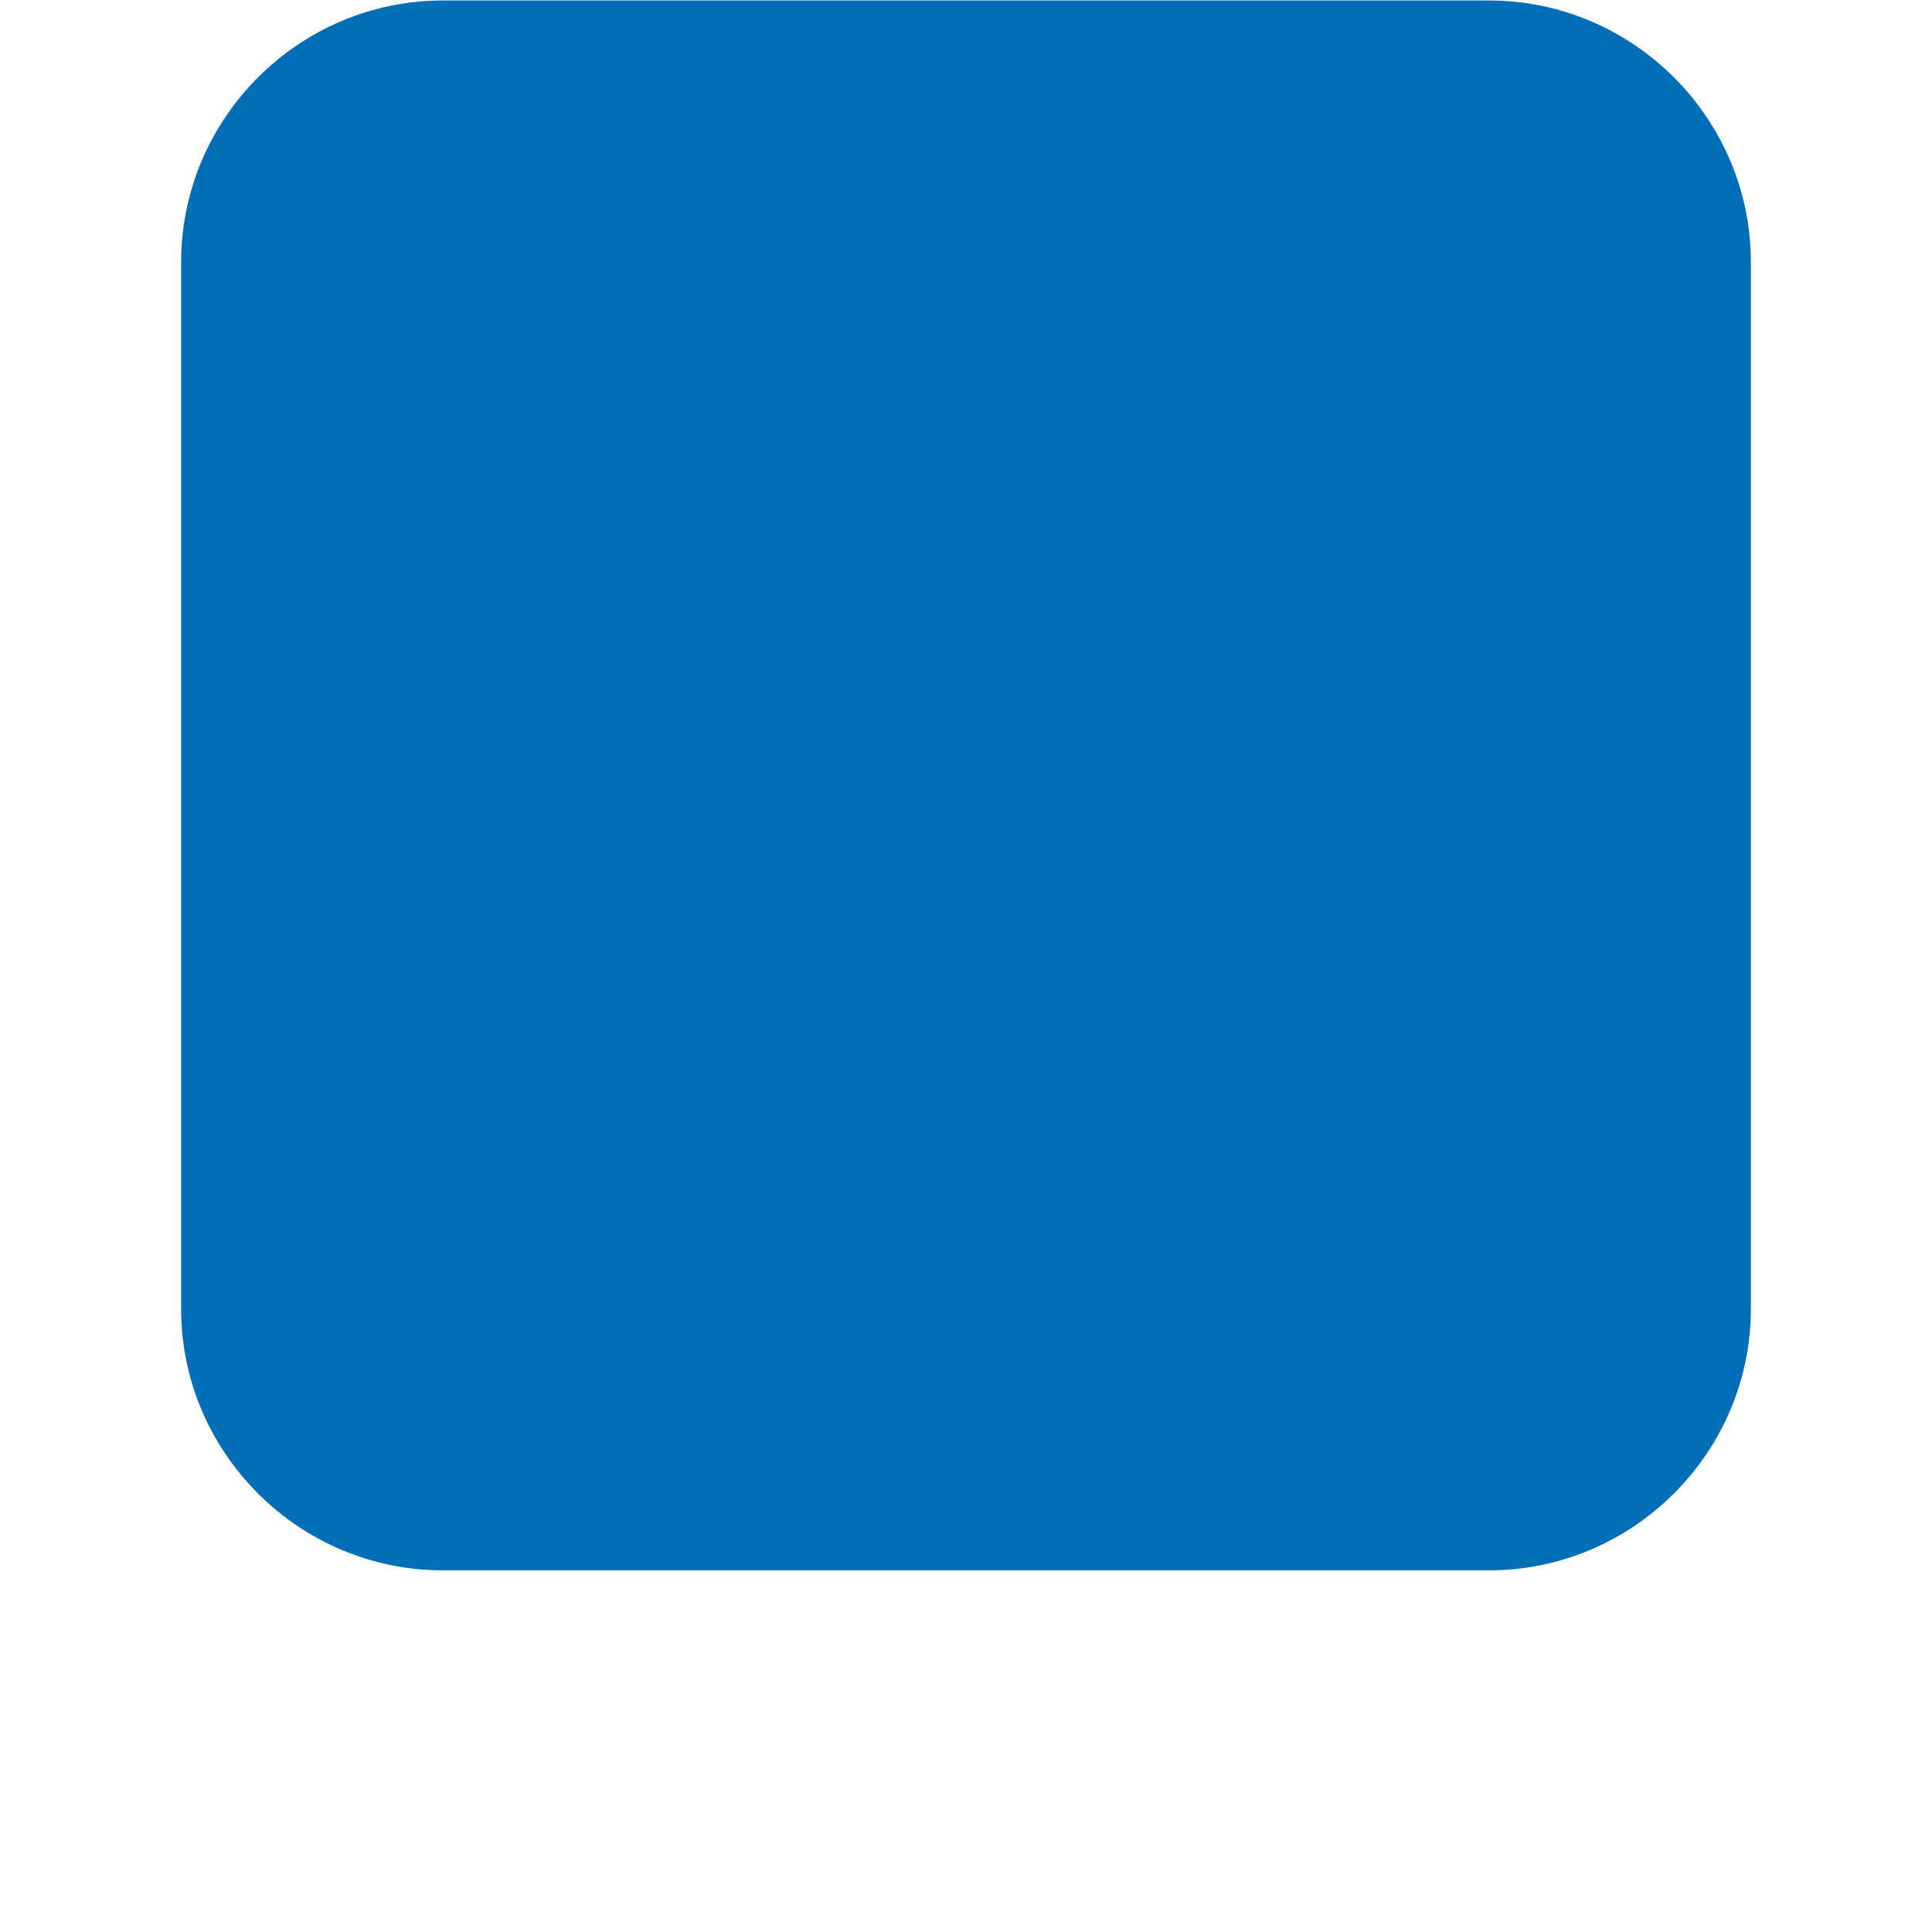 <?xml version="1.0" encoding="utf-8"?>
<!-- Generator: Adobe Illustrator 16.0.3, SVG Export Plug-In . SVG Version: 6.00 Build 0)  -->
<!DOCTYPE svg PUBLIC "-//W3C//DTD SVG 1.1//EN" "http://www.w3.org/Graphics/SVG/1.1/DTD/svg11.dtd">
<svg version="1.1" id="レイヤー_1" xmlns="http://www.w3.org/2000/svg" xmlns:xlink="http://www.w3.org/1999/xlink" x="0px"
	 y="0px" width="16px" height="16px" viewBox="0 0 16 16" enable-background="new 0 0 16 16" xml:space="preserve">
<path fill="#036EB8" d="M14.5,10.839c0,1.191-0.977,2.166-2.168,2.166H3.668c-1.193,0-2.168-0.975-2.168-2.166V2.171
	c0-1.191,0.975-2.167,2.168-2.167h8.664c1.191,0,2.168,0.975,2.168,2.167V10.839z"/>
</svg>
